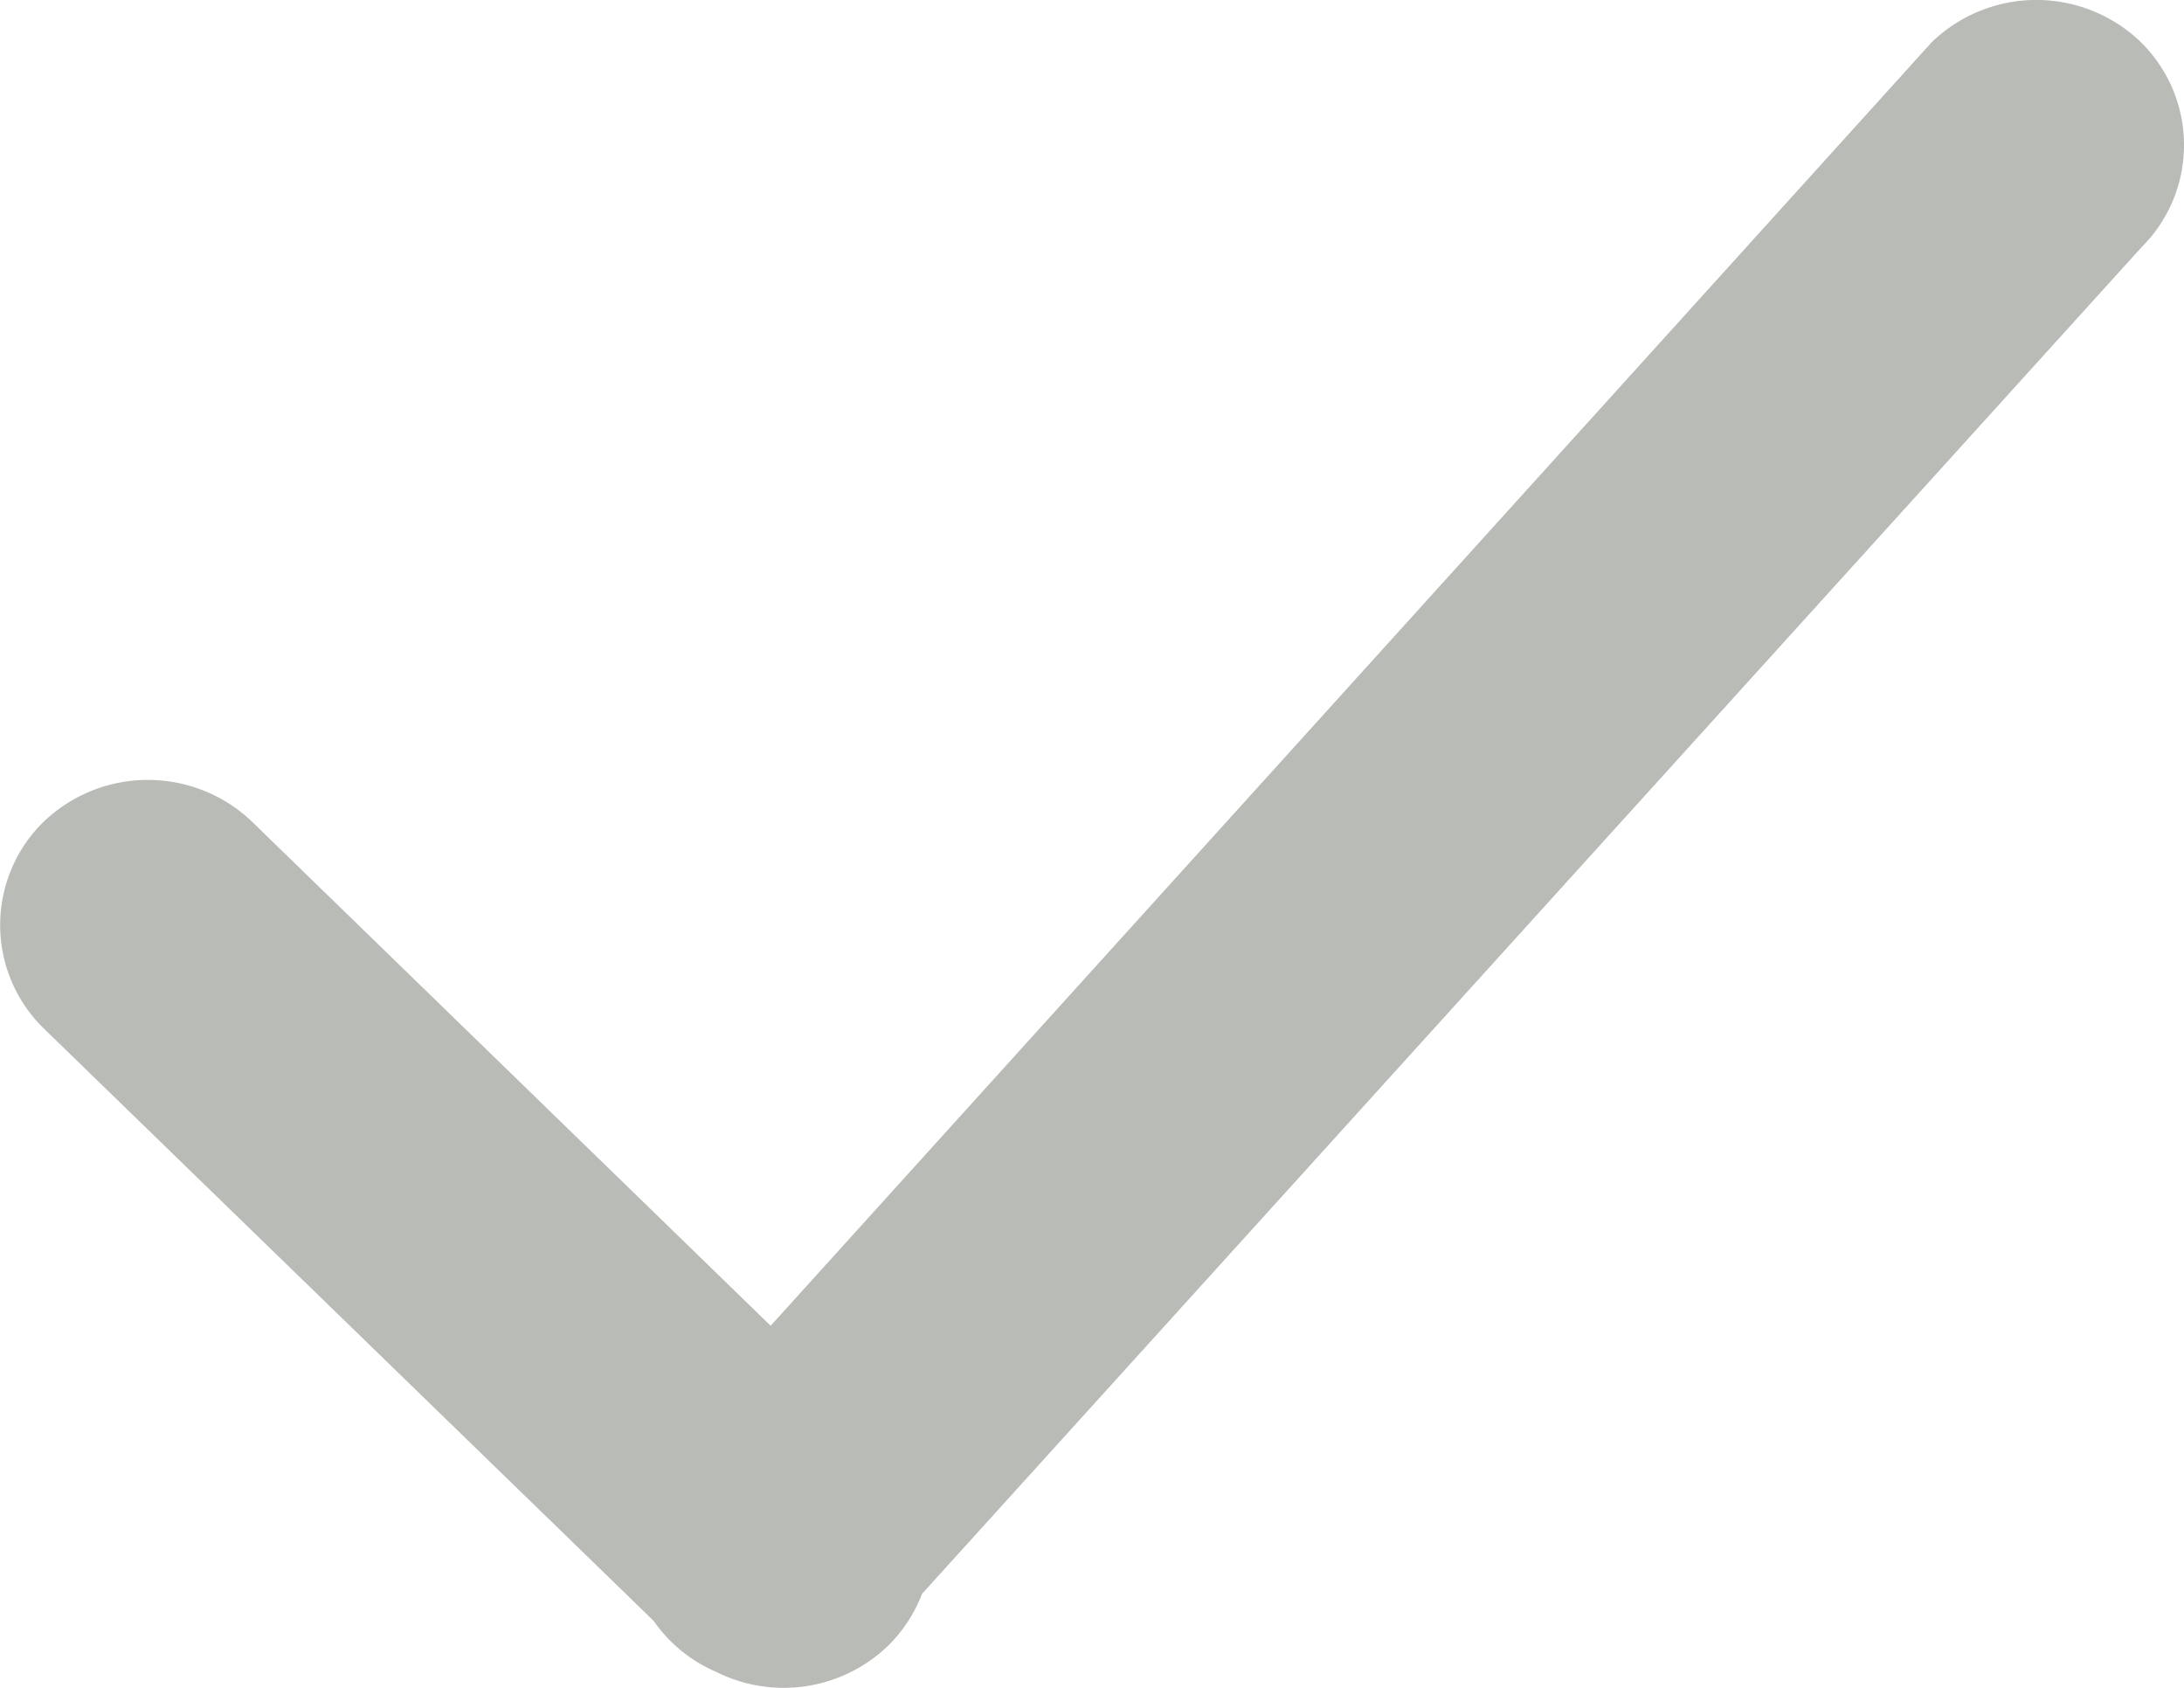 <svg xmlns="http://www.w3.org/2000/svg" width="22" height="17" viewBox="0 0 22 17"><path fill="#B9BBB7" fill-rule="evenodd" d="M9.288 16.053c-.074.194-.19.373-.342.523a1.517 1.517 0 0 1-1.728.265 1.48 1.48 0 0 1-.635-.517l-6.147-5.97a1.455 1.455 0 0 1 0-2.074 1.519 1.519 0 0 1 2.107 0l5.22 5.073L19.46.424a1.517 1.517 0 0 1 2.105 0c.58.573.58 1.501 0 2.074L9.288 16.053z"/></svg>